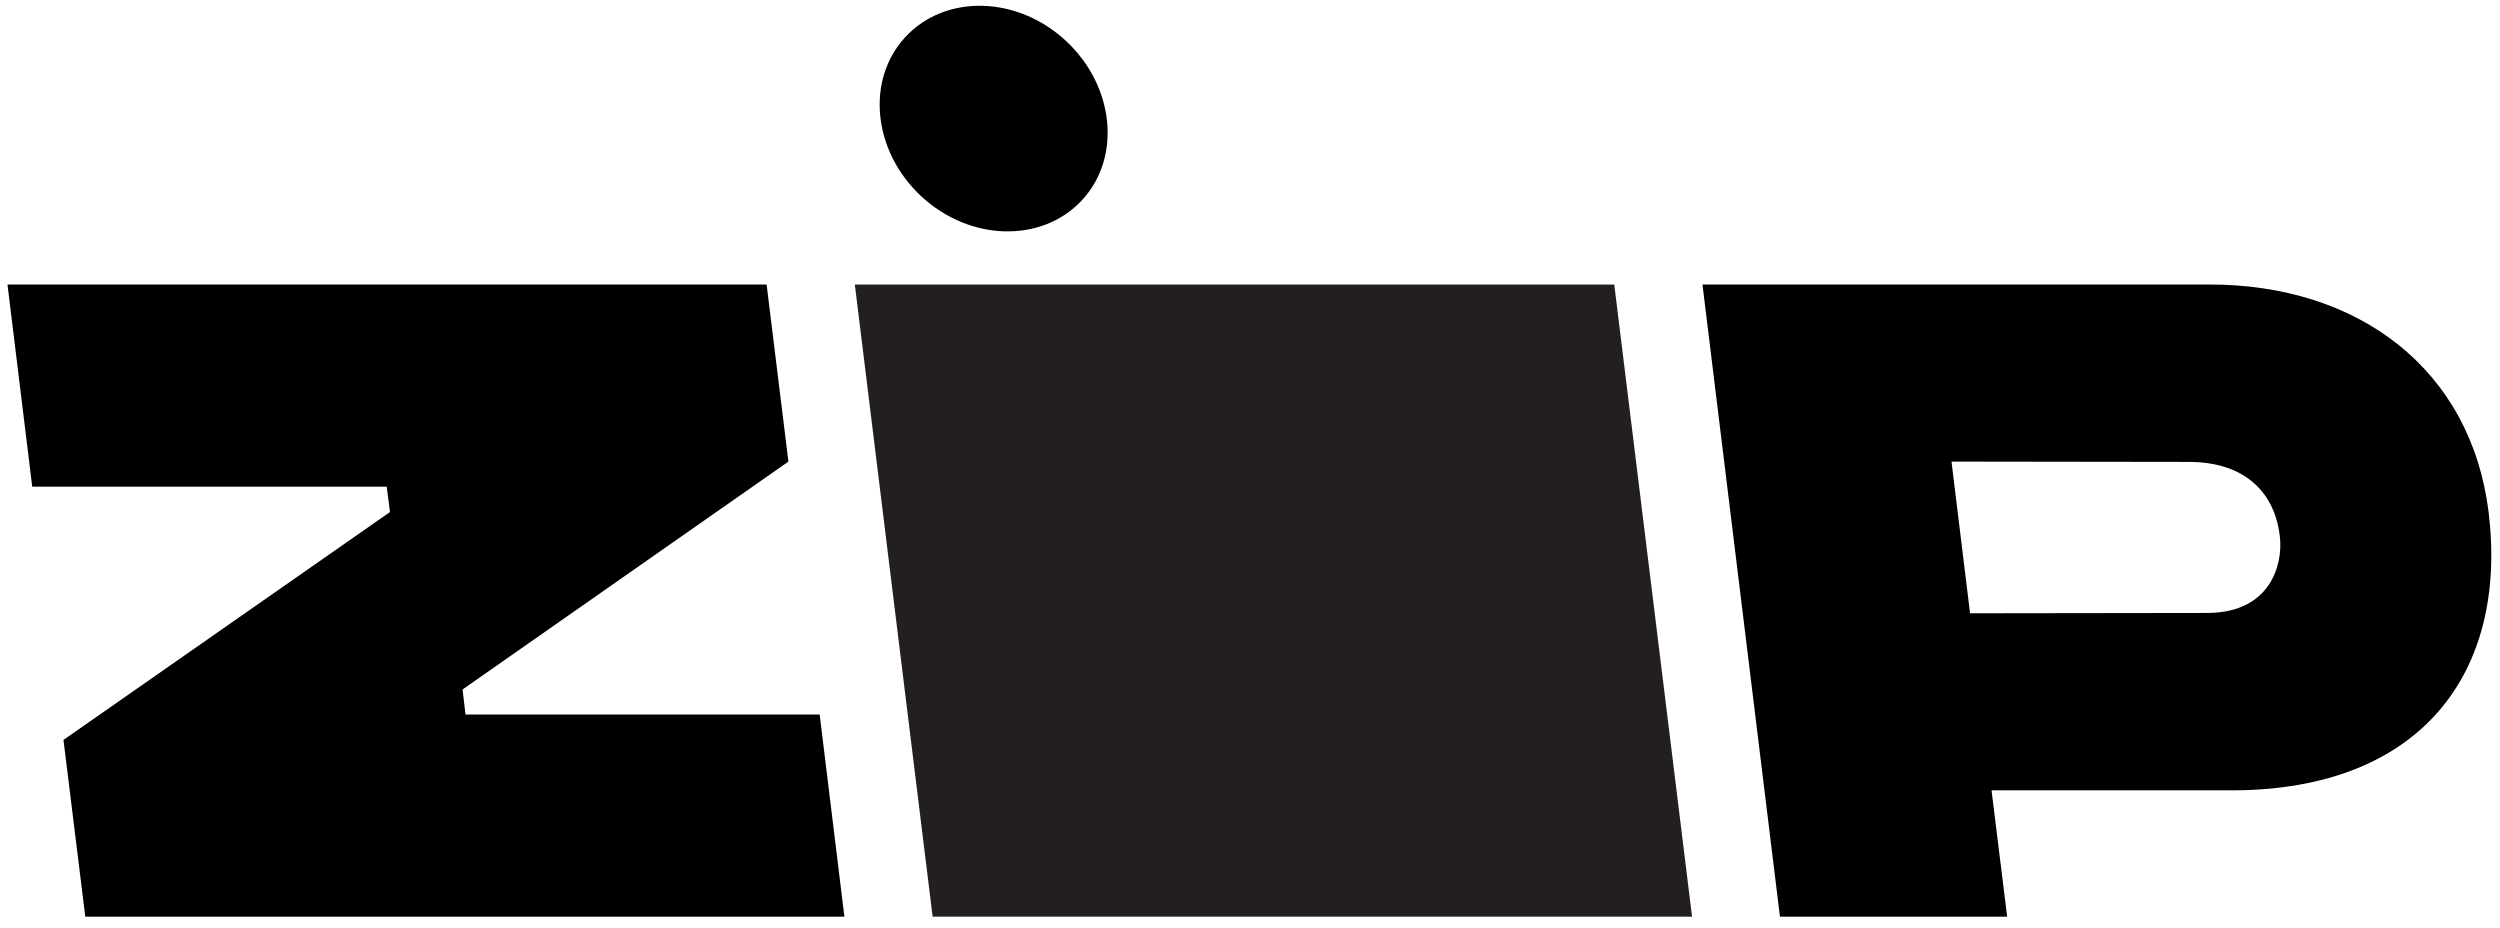 <?xml version="1.0" encoding="utf-8"?>
<svg xmlns="http://www.w3.org/2000/svg" xmlns:xlink="http://www.w3.org/1999/xlink" version="1.1" id="Layer_1" x="0px" y="0px" viewBox="0 0 768 285" style="enable-background:new 0 0 768 285;">
<style type="text/css">
	.st0{clip-path:url(#SVGID_00000013912494361022380090000005830905854390342333_);}
	.st1{fill:#231F20;}
</style>
<g>
	<g>
		<defs>
			<rect id="SVGID_1_" width="768" height="285"/>
		</defs>
		<clipPath id="SVGID_00000106130503004925045150000005818144146027164090_">
			<use xlink:href="#SVGID_1_" style="overflow:visible;"/>
		</clipPath>
		<g style="clip-path:url(#SVGID_00000106130503004925045150000005818144146027164090_);">
			<path d="M19.5,227.3l6.7,54.3h233.2l-7.6-62.1H143l-0.9-7.7l100.1-70l-6.7-54.4H2.3l7.6,62.1h108.9l1,7.8L19.5,227.3z"/>
			<path class="st1" d="M262.6,87.4l23.9,194.2h233.3L495.9,87.4H262.6z"/>
			<path d="M764.5,157.3c-5.4-43.6-39.7-70.1-86.3-69.9H523l23.8,194.2h69.8l-4.8-38.8h73.9C743.9,242.7,770.5,206.5,764.5,157.3z&#xA;				 M678.2,188.3l-73,0.1l-5.7-46.6l73.4,0.1c17.3,0.2,26.1,9.9,27.5,23.2C701.3,173.6,697.4,188.2,678.2,188.3L678.2,188.3z"/>
			<path d="M332.3,61.6c12.3-13.2,10.1-35.1-4.8-49s-37-14.5-49.3-1.3s-10.1,35.1,4.8,49C298,74.2,320,74.7,332.3,61.6z"/>
		</g>
	</g>
</g>
</svg>